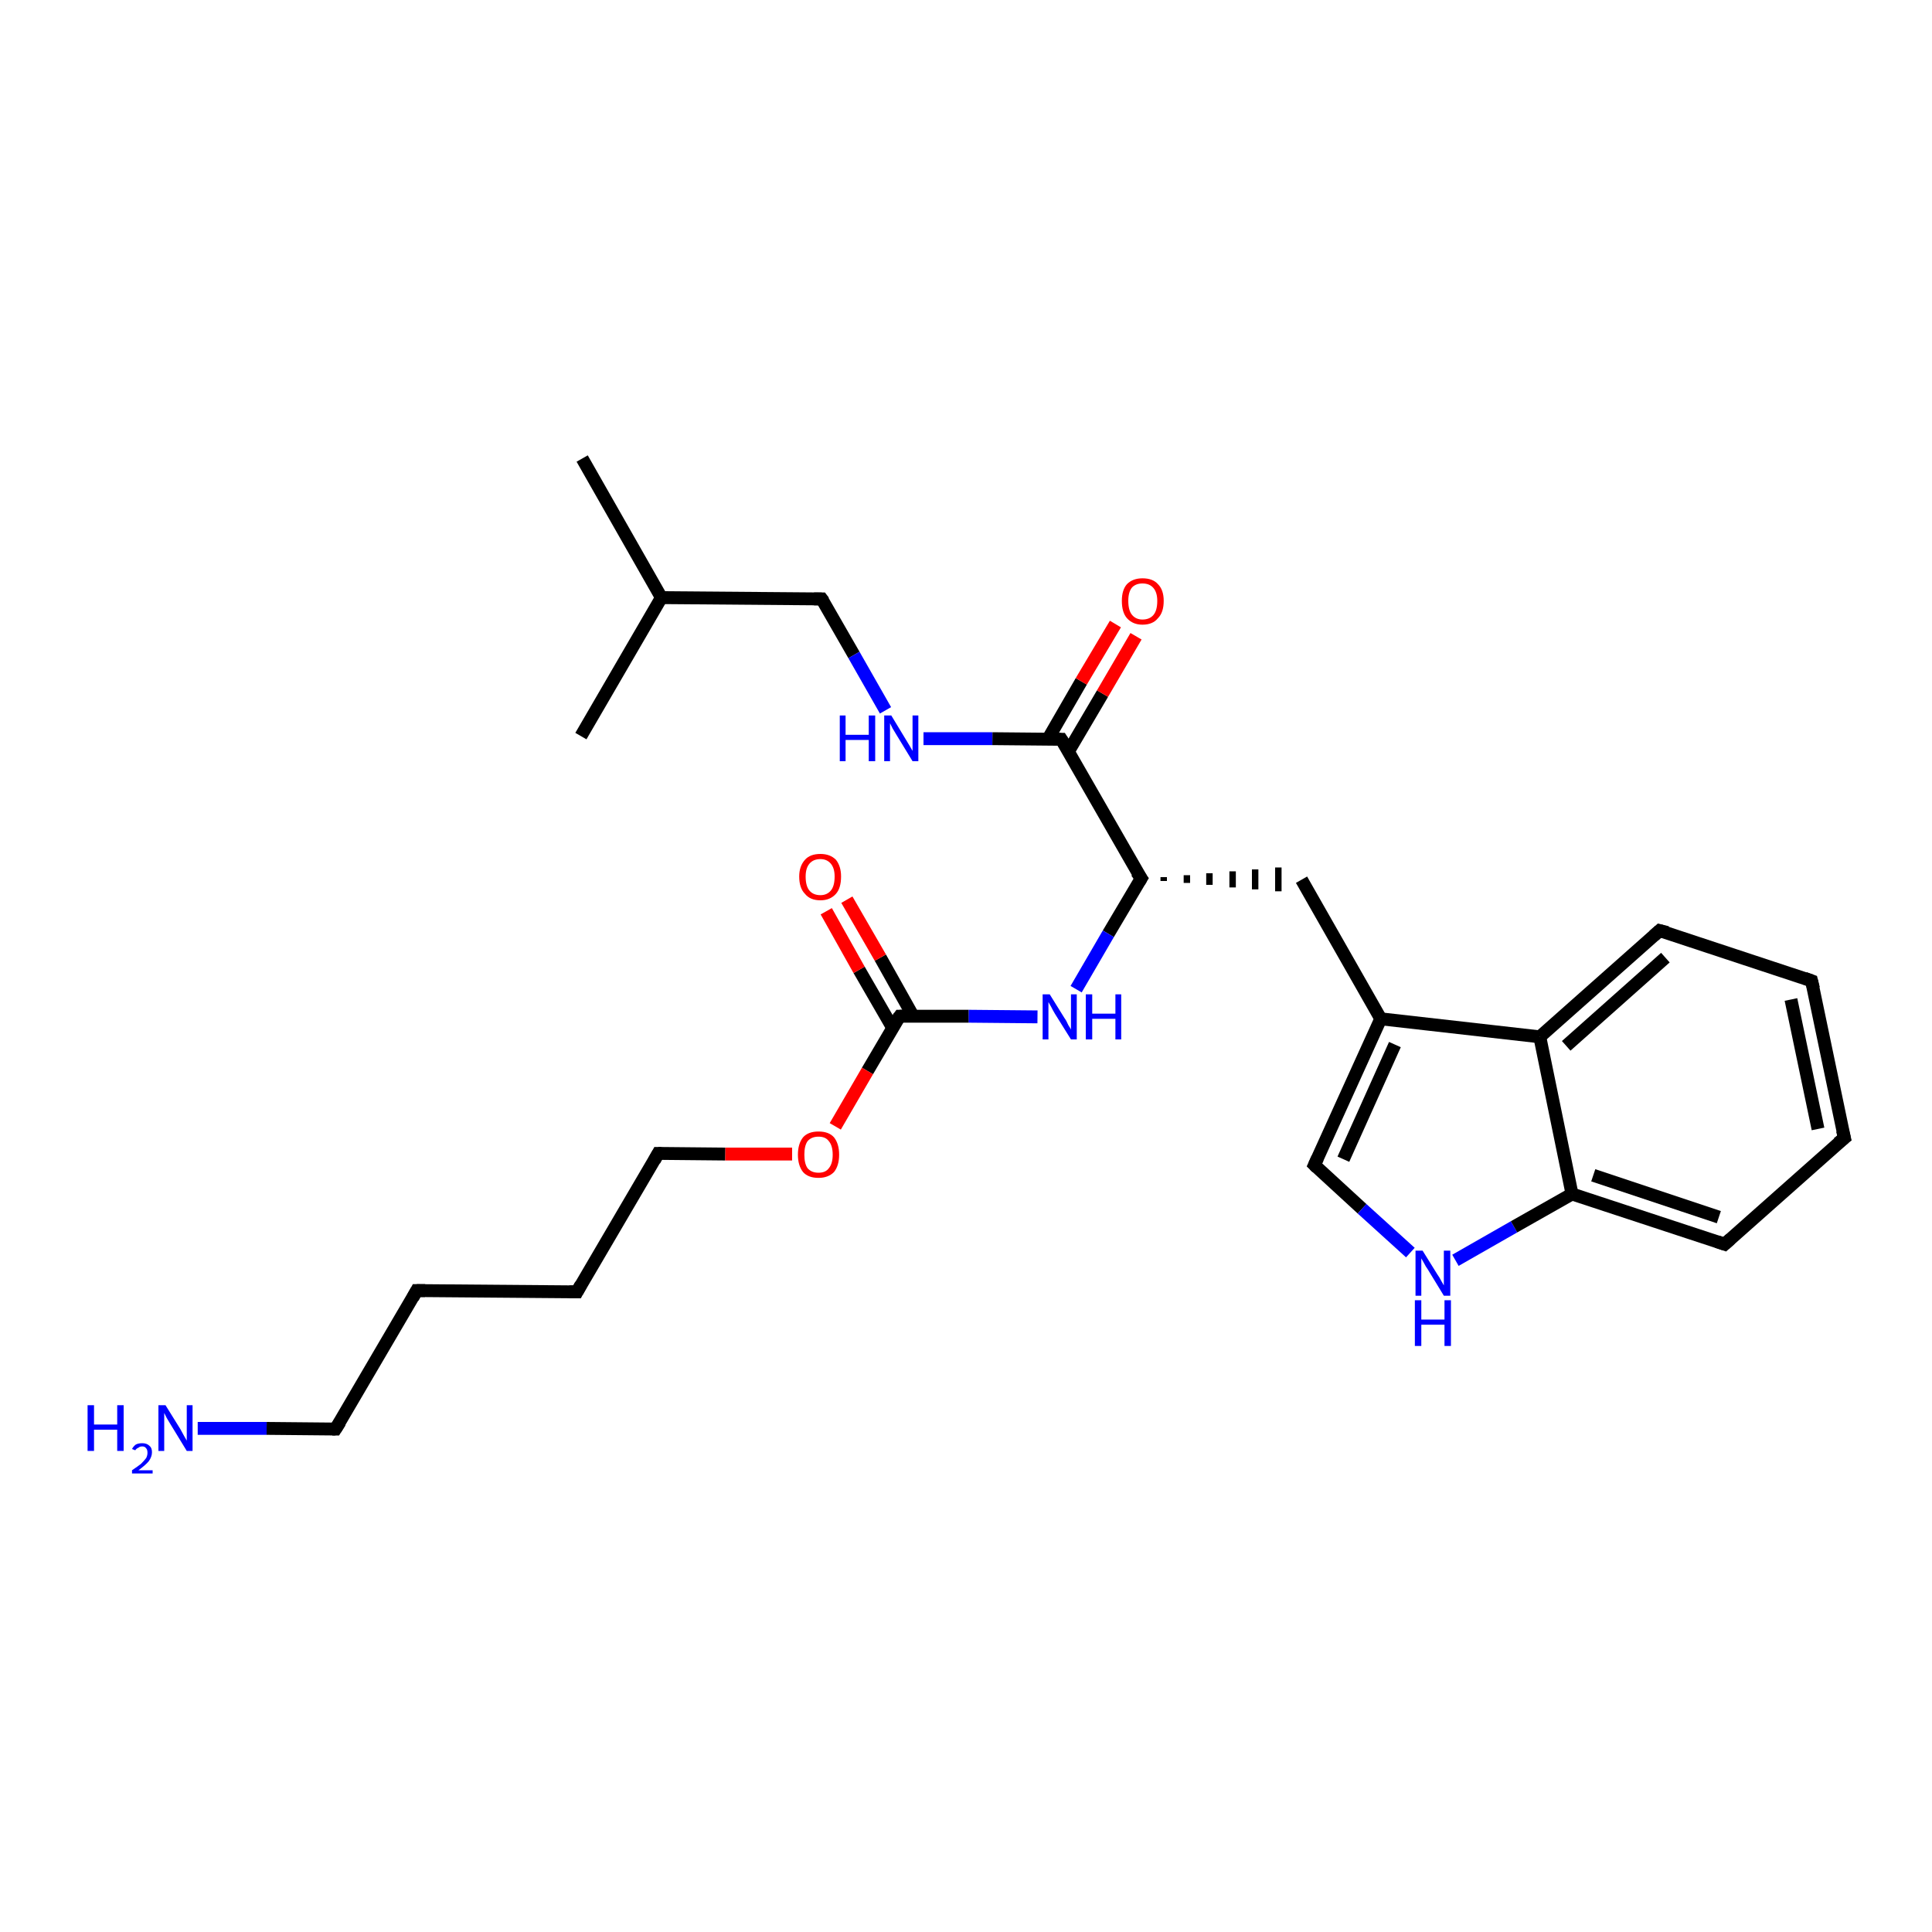 <?xml version='1.0' encoding='iso-8859-1'?>
<svg version='1.1' baseProfile='full'
              xmlns='http://www.w3.org/2000/svg'
                      xmlns:rdkit='http://www.rdkit.org/xml'
                      xmlns:xlink='http://www.w3.org/1999/xlink'
                  xml:space='preserve'
width='300px' height='300px' viewBox='0 0 300 300'>
<!-- END OF HEADER -->
<rect style='opacity:1.0;fill:#FFFFFF;stroke:none' width='300.0' height='300.0' x='0.0' y='0.0'> </rect>
<path class='bond-0 atom-0 atom-1' d='M 90.4,71.2 L 102.7,92.8' style='fill:none;fill-rule:evenodd;stroke:#000000;stroke-width:2.0px;stroke-linecap:butt;stroke-linejoin:miter;stroke-opacity:1' />
<path class='bond-1 atom-1 atom-2' d='M 102.7,92.8 L 90.2,114.3' style='fill:none;fill-rule:evenodd;stroke:#000000;stroke-width:2.0px;stroke-linecap:butt;stroke-linejoin:miter;stroke-opacity:1' />
<path class='bond-2 atom-1 atom-3' d='M 102.7,92.8 L 127.6,93.0' style='fill:none;fill-rule:evenodd;stroke:#000000;stroke-width:2.0px;stroke-linecap:butt;stroke-linejoin:miter;stroke-opacity:1' />
<path class='bond-3 atom-3 atom-4' d='M 127.6,93.0 L 132.6,101.7' style='fill:none;fill-rule:evenodd;stroke:#000000;stroke-width:2.0px;stroke-linecap:butt;stroke-linejoin:miter;stroke-opacity:1' />
<path class='bond-3 atom-3 atom-4' d='M 132.6,101.7 L 137.5,110.3' style='fill:none;fill-rule:evenodd;stroke:#0000FF;stroke-width:2.0px;stroke-linecap:butt;stroke-linejoin:miter;stroke-opacity:1' />
<path class='bond-4 atom-4 atom-5' d='M 143.4,114.7 L 154.1,114.7' style='fill:none;fill-rule:evenodd;stroke:#0000FF;stroke-width:2.0px;stroke-linecap:butt;stroke-linejoin:miter;stroke-opacity:1' />
<path class='bond-4 atom-4 atom-5' d='M 154.1,114.7 L 164.8,114.8' style='fill:none;fill-rule:evenodd;stroke:#000000;stroke-width:2.0px;stroke-linecap:butt;stroke-linejoin:miter;stroke-opacity:1' />
<path class='bond-5 atom-5 atom-6' d='M 165.9,116.7 L 171.2,107.7' style='fill:none;fill-rule:evenodd;stroke:#000000;stroke-width:2.0px;stroke-linecap:butt;stroke-linejoin:miter;stroke-opacity:1' />
<path class='bond-5 atom-5 atom-6' d='M 171.2,107.7 L 176.4,98.8' style='fill:none;fill-rule:evenodd;stroke:#FF0000;stroke-width:2.0px;stroke-linecap:butt;stroke-linejoin:miter;stroke-opacity:1' />
<path class='bond-5 atom-5 atom-6' d='M 162.7,114.8 L 167.9,105.8' style='fill:none;fill-rule:evenodd;stroke:#000000;stroke-width:2.0px;stroke-linecap:butt;stroke-linejoin:miter;stroke-opacity:1' />
<path class='bond-5 atom-5 atom-6' d='M 167.9,105.8 L 173.2,96.9' style='fill:none;fill-rule:evenodd;stroke:#FF0000;stroke-width:2.0px;stroke-linecap:butt;stroke-linejoin:miter;stroke-opacity:1' />
<path class='bond-6 atom-5 atom-7' d='M 164.8,114.8 L 177.2,136.4' style='fill:none;fill-rule:evenodd;stroke:#000000;stroke-width:2.0px;stroke-linecap:butt;stroke-linejoin:miter;stroke-opacity:1' />
<path class='bond-7 atom-7 atom-8' d='M 180.7,136.8 L 180.7,136.2' style='fill:none;fill-rule:evenodd;stroke:#000000;stroke-width:1.0px;stroke-linecap:butt;stroke-linejoin:miter;stroke-opacity:1' />
<path class='bond-7 atom-7 atom-8' d='M 184.3,137.1 L 184.3,135.9' style='fill:none;fill-rule:evenodd;stroke:#000000;stroke-width:1.0px;stroke-linecap:butt;stroke-linejoin:miter;stroke-opacity:1' />
<path class='bond-7 atom-7 atom-8' d='M 187.8,137.4 L 187.8,135.6' style='fill:none;fill-rule:evenodd;stroke:#000000;stroke-width:1.0px;stroke-linecap:butt;stroke-linejoin:miter;stroke-opacity:1' />
<path class='bond-7 atom-7 atom-8' d='M 191.4,137.8 L 191.4,135.3' style='fill:none;fill-rule:evenodd;stroke:#000000;stroke-width:1.0px;stroke-linecap:butt;stroke-linejoin:miter;stroke-opacity:1' />
<path class='bond-7 atom-7 atom-8' d='M 194.9,138.1 L 194.9,135.0' style='fill:none;fill-rule:evenodd;stroke:#000000;stroke-width:1.0px;stroke-linecap:butt;stroke-linejoin:miter;stroke-opacity:1' />
<path class='bond-7 atom-7 atom-8' d='M 198.5,138.4 L 198.5,134.7' style='fill:none;fill-rule:evenodd;stroke:#000000;stroke-width:1.0px;stroke-linecap:butt;stroke-linejoin:miter;stroke-opacity:1' />
<path class='bond-8 atom-8 atom-9' d='M 202.1,136.6 L 214.4,158.2' style='fill:none;fill-rule:evenodd;stroke:#000000;stroke-width:2.0px;stroke-linecap:butt;stroke-linejoin:miter;stroke-opacity:1' />
<path class='bond-9 atom-9 atom-10' d='M 214.4,158.2 L 204.1,180.9' style='fill:none;fill-rule:evenodd;stroke:#000000;stroke-width:2.0px;stroke-linecap:butt;stroke-linejoin:miter;stroke-opacity:1' />
<path class='bond-9 atom-9 atom-10' d='M 216.6,162.2 L 208.6,180.0' style='fill:none;fill-rule:evenodd;stroke:#000000;stroke-width:2.0px;stroke-linecap:butt;stroke-linejoin:miter;stroke-opacity:1' />
<path class='bond-10 atom-10 atom-11' d='M 204.1,180.9 L 211.5,187.7' style='fill:none;fill-rule:evenodd;stroke:#000000;stroke-width:2.0px;stroke-linecap:butt;stroke-linejoin:miter;stroke-opacity:1' />
<path class='bond-10 atom-10 atom-11' d='M 211.5,187.7 L 219.0,194.5' style='fill:none;fill-rule:evenodd;stroke:#0000FF;stroke-width:2.0px;stroke-linecap:butt;stroke-linejoin:miter;stroke-opacity:1' />
<path class='bond-11 atom-11 atom-12' d='M 226.0,195.7 L 235.1,190.5' style='fill:none;fill-rule:evenodd;stroke:#0000FF;stroke-width:2.0px;stroke-linecap:butt;stroke-linejoin:miter;stroke-opacity:1' />
<path class='bond-11 atom-11 atom-12' d='M 235.1,190.5 L 244.1,185.4' style='fill:none;fill-rule:evenodd;stroke:#000000;stroke-width:2.0px;stroke-linecap:butt;stroke-linejoin:miter;stroke-opacity:1' />
<path class='bond-12 atom-12 atom-13' d='M 244.1,185.4 L 267.8,193.2' style='fill:none;fill-rule:evenodd;stroke:#000000;stroke-width:2.0px;stroke-linecap:butt;stroke-linejoin:miter;stroke-opacity:1' />
<path class='bond-12 atom-12 atom-13' d='M 247.4,182.5 L 266.9,189.0' style='fill:none;fill-rule:evenodd;stroke:#000000;stroke-width:2.0px;stroke-linecap:butt;stroke-linejoin:miter;stroke-opacity:1' />
<path class='bond-13 atom-13 atom-14' d='M 267.8,193.2 L 286.4,176.7' style='fill:none;fill-rule:evenodd;stroke:#000000;stroke-width:2.0px;stroke-linecap:butt;stroke-linejoin:miter;stroke-opacity:1' />
<path class='bond-14 atom-14 atom-15' d='M 286.4,176.7 L 281.3,152.3' style='fill:none;fill-rule:evenodd;stroke:#000000;stroke-width:2.0px;stroke-linecap:butt;stroke-linejoin:miter;stroke-opacity:1' />
<path class='bond-14 atom-14 atom-15' d='M 282.3,175.3 L 278.1,155.2' style='fill:none;fill-rule:evenodd;stroke:#000000;stroke-width:2.0px;stroke-linecap:butt;stroke-linejoin:miter;stroke-opacity:1' />
<path class='bond-15 atom-15 atom-16' d='M 281.3,152.3 L 257.7,144.5' style='fill:none;fill-rule:evenodd;stroke:#000000;stroke-width:2.0px;stroke-linecap:butt;stroke-linejoin:miter;stroke-opacity:1' />
<path class='bond-16 atom-16 atom-17' d='M 257.7,144.5 L 239.1,161.0' style='fill:none;fill-rule:evenodd;stroke:#000000;stroke-width:2.0px;stroke-linecap:butt;stroke-linejoin:miter;stroke-opacity:1' />
<path class='bond-16 atom-16 atom-17' d='M 258.6,148.7 L 243.2,162.4' style='fill:none;fill-rule:evenodd;stroke:#000000;stroke-width:2.0px;stroke-linecap:butt;stroke-linejoin:miter;stroke-opacity:1' />
<path class='bond-17 atom-7 atom-18' d='M 177.2,136.4 L 172.1,145.0' style='fill:none;fill-rule:evenodd;stroke:#000000;stroke-width:2.0px;stroke-linecap:butt;stroke-linejoin:miter;stroke-opacity:1' />
<path class='bond-17 atom-7 atom-18' d='M 172.1,145.0 L 167.1,153.6' style='fill:none;fill-rule:evenodd;stroke:#0000FF;stroke-width:2.0px;stroke-linecap:butt;stroke-linejoin:miter;stroke-opacity:1' />
<path class='bond-18 atom-18 atom-19' d='M 161.1,157.9 L 150.4,157.8' style='fill:none;fill-rule:evenodd;stroke:#0000FF;stroke-width:2.0px;stroke-linecap:butt;stroke-linejoin:miter;stroke-opacity:1' />
<path class='bond-18 atom-18 atom-19' d='M 150.4,157.8 L 139.7,157.8' style='fill:none;fill-rule:evenodd;stroke:#000000;stroke-width:2.0px;stroke-linecap:butt;stroke-linejoin:miter;stroke-opacity:1' />
<path class='bond-19 atom-19 atom-20' d='M 141.8,157.8 L 136.7,148.7' style='fill:none;fill-rule:evenodd;stroke:#000000;stroke-width:2.0px;stroke-linecap:butt;stroke-linejoin:miter;stroke-opacity:1' />
<path class='bond-19 atom-19 atom-20' d='M 136.7,148.7 L 131.5,139.7' style='fill:none;fill-rule:evenodd;stroke:#FF0000;stroke-width:2.0px;stroke-linecap:butt;stroke-linejoin:miter;stroke-opacity:1' />
<path class='bond-19 atom-19 atom-20' d='M 138.6,159.6 L 133.4,150.6' style='fill:none;fill-rule:evenodd;stroke:#000000;stroke-width:2.0px;stroke-linecap:butt;stroke-linejoin:miter;stroke-opacity:1' />
<path class='bond-19 atom-19 atom-20' d='M 133.4,150.6 L 128.3,141.5' style='fill:none;fill-rule:evenodd;stroke:#FF0000;stroke-width:2.0px;stroke-linecap:butt;stroke-linejoin:miter;stroke-opacity:1' />
<path class='bond-20 atom-19 atom-21' d='M 139.7,157.8 L 134.7,166.3' style='fill:none;fill-rule:evenodd;stroke:#000000;stroke-width:2.0px;stroke-linecap:butt;stroke-linejoin:miter;stroke-opacity:1' />
<path class='bond-20 atom-19 atom-21' d='M 134.7,166.3 L 129.7,174.9' style='fill:none;fill-rule:evenodd;stroke:#FF0000;stroke-width:2.0px;stroke-linecap:butt;stroke-linejoin:miter;stroke-opacity:1' />
<path class='bond-21 atom-21 atom-22' d='M 123.0,179.2 L 112.6,179.2' style='fill:none;fill-rule:evenodd;stroke:#FF0000;stroke-width:2.0px;stroke-linecap:butt;stroke-linejoin:miter;stroke-opacity:1' />
<path class='bond-21 atom-21 atom-22' d='M 112.6,179.2 L 102.2,179.1' style='fill:none;fill-rule:evenodd;stroke:#000000;stroke-width:2.0px;stroke-linecap:butt;stroke-linejoin:miter;stroke-opacity:1' />
<path class='bond-22 atom-22 atom-23' d='M 102.2,179.1 L 89.6,200.6' style='fill:none;fill-rule:evenodd;stroke:#000000;stroke-width:2.0px;stroke-linecap:butt;stroke-linejoin:miter;stroke-opacity:1' />
<path class='bond-23 atom-23 atom-24' d='M 89.6,200.6 L 64.7,200.4' style='fill:none;fill-rule:evenodd;stroke:#000000;stroke-width:2.0px;stroke-linecap:butt;stroke-linejoin:miter;stroke-opacity:1' />
<path class='bond-24 atom-24 atom-25' d='M 64.7,200.4 L 52.1,221.9' style='fill:none;fill-rule:evenodd;stroke:#000000;stroke-width:2.0px;stroke-linecap:butt;stroke-linejoin:miter;stroke-opacity:1' />
<path class='bond-25 atom-25 atom-26' d='M 52.1,221.9 L 41.4,221.8' style='fill:none;fill-rule:evenodd;stroke:#000000;stroke-width:2.0px;stroke-linecap:butt;stroke-linejoin:miter;stroke-opacity:1' />
<path class='bond-25 atom-25 atom-26' d='M 41.4,221.8 L 30.7,221.8' style='fill:none;fill-rule:evenodd;stroke:#0000FF;stroke-width:2.0px;stroke-linecap:butt;stroke-linejoin:miter;stroke-opacity:1' />
<path class='bond-26 atom-17 atom-9' d='M 239.1,161.0 L 214.4,158.2' style='fill:none;fill-rule:evenodd;stroke:#000000;stroke-width:2.0px;stroke-linecap:butt;stroke-linejoin:miter;stroke-opacity:1' />
<path class='bond-27 atom-17 atom-12' d='M 239.1,161.0 L 244.1,185.4' style='fill:none;fill-rule:evenodd;stroke:#000000;stroke-width:2.0px;stroke-linecap:butt;stroke-linejoin:miter;stroke-opacity:1' />
<path d='M 126.4,93.0 L 127.6,93.0 L 127.9,93.4' style='fill:none;stroke:#000000;stroke-width:2.0px;stroke-linecap:butt;stroke-linejoin:miter;stroke-opacity:1;' />
<path d='M 164.3,114.8 L 164.8,114.8 L 165.5,115.9' style='fill:none;stroke:#000000;stroke-width:2.0px;stroke-linecap:butt;stroke-linejoin:miter;stroke-opacity:1;' />
<path d='M 176.5,135.4 L 177.2,136.4 L 176.9,136.9' style='fill:none;stroke:#000000;stroke-width:2.0px;stroke-linecap:butt;stroke-linejoin:miter;stroke-opacity:1;' />
<path d='M 204.6,179.8 L 204.1,180.9 L 204.5,181.3' style='fill:none;stroke:#000000;stroke-width:2.0px;stroke-linecap:butt;stroke-linejoin:miter;stroke-opacity:1;' />
<path d='M 266.6,192.8 L 267.8,193.2 L 268.7,192.4' style='fill:none;stroke:#000000;stroke-width:2.0px;stroke-linecap:butt;stroke-linejoin:miter;stroke-opacity:1;' />
<path d='M 285.4,177.5 L 286.4,176.7 L 286.1,175.5' style='fill:none;stroke:#000000;stroke-width:2.0px;stroke-linecap:butt;stroke-linejoin:miter;stroke-opacity:1;' />
<path d='M 281.6,153.5 L 281.3,152.3 L 280.2,151.9' style='fill:none;stroke:#000000;stroke-width:2.0px;stroke-linecap:butt;stroke-linejoin:miter;stroke-opacity:1;' />
<path d='M 258.9,144.8 L 257.7,144.5 L 256.8,145.3' style='fill:none;stroke:#000000;stroke-width:2.0px;stroke-linecap:butt;stroke-linejoin:miter;stroke-opacity:1;' />
<path d='M 140.2,157.8 L 139.7,157.8 L 139.4,158.2' style='fill:none;stroke:#000000;stroke-width:2.0px;stroke-linecap:butt;stroke-linejoin:miter;stroke-opacity:1;' />
<path d='M 102.7,179.1 L 102.2,179.1 L 101.6,180.2' style='fill:none;stroke:#000000;stroke-width:2.0px;stroke-linecap:butt;stroke-linejoin:miter;stroke-opacity:1;' />
<path d='M 90.2,199.5 L 89.6,200.6 L 88.4,200.6' style='fill:none;stroke:#000000;stroke-width:2.0px;stroke-linecap:butt;stroke-linejoin:miter;stroke-opacity:1;' />
<path d='M 66.0,200.4 L 64.7,200.4 L 64.1,201.5' style='fill:none;stroke:#000000;stroke-width:2.0px;stroke-linecap:butt;stroke-linejoin:miter;stroke-opacity:1;' />
<path d='M 52.8,220.8 L 52.1,221.9 L 51.6,221.9' style='fill:none;stroke:#000000;stroke-width:2.0px;stroke-linecap:butt;stroke-linejoin:miter;stroke-opacity:1;' />
<path class='atom-4' d='M 130.4 111.1
L 131.3 111.1
L 131.3 114.1
L 134.9 114.1
L 134.9 111.1
L 135.9 111.1
L 135.9 118.2
L 134.9 118.2
L 134.9 114.9
L 131.3 114.9
L 131.3 118.2
L 130.4 118.2
L 130.4 111.1
' fill='#0000FF'/>
<path class='atom-4' d='M 138.4 111.1
L 140.7 114.9
Q 140.9 115.2, 141.3 115.9
Q 141.7 116.6, 141.7 116.6
L 141.7 111.1
L 142.6 111.1
L 142.6 118.2
L 141.7 118.2
L 139.2 114.1
Q 138.9 113.6, 138.6 113.1
Q 138.3 112.5, 138.2 112.3
L 138.2 118.2
L 137.3 118.2
L 137.3 111.1
L 138.4 111.1
' fill='#0000FF'/>
<path class='atom-6' d='M 174.2 93.3
Q 174.2 91.6, 175.0 90.7
Q 175.9 89.8, 177.4 89.8
Q 179.0 89.8, 179.8 90.7
Q 180.7 91.6, 180.7 93.3
Q 180.7 95.1, 179.8 96.0
Q 179.0 97.0, 177.4 97.0
Q 175.9 97.0, 175.0 96.0
Q 174.2 95.1, 174.2 93.3
M 177.4 96.2
Q 178.5 96.2, 179.1 95.5
Q 179.7 94.8, 179.7 93.3
Q 179.7 92.0, 179.1 91.3
Q 178.5 90.6, 177.4 90.6
Q 176.4 90.6, 175.8 91.2
Q 175.2 91.9, 175.2 93.3
Q 175.2 94.8, 175.8 95.5
Q 176.4 96.2, 177.4 96.2
' fill='#FF0000'/>
<path class='atom-11' d='M 220.9 194.2
L 223.2 197.9
Q 223.5 198.3, 223.8 198.9
Q 224.2 199.6, 224.2 199.6
L 224.2 194.2
L 225.2 194.2
L 225.2 201.2
L 224.2 201.2
L 221.7 197.1
Q 221.4 196.7, 221.1 196.1
Q 220.8 195.6, 220.7 195.4
L 220.7 201.2
L 219.8 201.2
L 219.8 194.2
L 220.9 194.2
' fill='#0000FF'/>
<path class='atom-11' d='M 219.7 201.9
L 220.7 201.9
L 220.7 204.9
L 224.3 204.9
L 224.3 201.9
L 225.3 201.9
L 225.3 209.0
L 224.3 209.0
L 224.3 205.7
L 220.7 205.7
L 220.7 209.0
L 219.7 209.0
L 219.7 201.9
' fill='#0000FF'/>
<path class='atom-18' d='M 163.0 154.4
L 165.3 158.1
Q 165.6 158.5, 165.9 159.2
Q 166.3 159.8, 166.3 159.9
L 166.3 154.4
L 167.2 154.4
L 167.2 161.4
L 166.3 161.4
L 163.8 157.4
Q 163.5 156.9, 163.2 156.3
Q 162.9 155.8, 162.8 155.6
L 162.8 161.4
L 161.9 161.4
L 161.9 154.4
L 163.0 154.4
' fill='#0000FF'/>
<path class='atom-18' d='M 168.6 154.4
L 169.6 154.4
L 169.6 157.4
L 173.2 157.4
L 173.2 154.4
L 174.1 154.4
L 174.1 161.4
L 173.2 161.4
L 173.2 158.2
L 169.6 158.2
L 169.6 161.4
L 168.6 161.4
L 168.6 154.4
' fill='#0000FF'/>
<path class='atom-20' d='M 124.1 136.1
Q 124.1 134.5, 125.0 133.5
Q 125.8 132.6, 127.4 132.6
Q 128.9 132.6, 129.8 133.5
Q 130.6 134.5, 130.6 136.1
Q 130.6 137.9, 129.8 138.8
Q 128.9 139.8, 127.4 139.8
Q 125.8 139.8, 125.0 138.8
Q 124.1 137.9, 124.1 136.1
M 127.4 139.0
Q 128.4 139.0, 129.0 138.3
Q 129.6 137.6, 129.6 136.1
Q 129.6 134.8, 129.0 134.1
Q 128.4 133.4, 127.4 133.4
Q 126.3 133.4, 125.7 134.1
Q 125.1 134.8, 125.1 136.1
Q 125.1 137.6, 125.7 138.3
Q 126.3 139.0, 127.4 139.0
' fill='#FF0000'/>
<path class='atom-21' d='M 123.9 179.3
Q 123.9 177.6, 124.7 176.6
Q 125.5 175.7, 127.1 175.7
Q 128.7 175.7, 129.5 176.6
Q 130.3 177.6, 130.3 179.3
Q 130.3 181.0, 129.5 182.0
Q 128.6 182.9, 127.1 182.9
Q 125.5 182.9, 124.7 182.0
Q 123.9 181.0, 123.9 179.3
M 127.1 182.1
Q 128.2 182.1, 128.7 181.4
Q 129.3 180.7, 129.3 179.3
Q 129.3 177.9, 128.7 177.2
Q 128.2 176.5, 127.1 176.5
Q 126.0 176.5, 125.4 177.2
Q 124.9 177.9, 124.9 179.3
Q 124.9 180.7, 125.4 181.4
Q 126.0 182.1, 127.1 182.1
' fill='#FF0000'/>
<path class='atom-26' d='M 13.6 218.2
L 14.6 218.2
L 14.6 221.2
L 18.2 221.2
L 18.2 218.2
L 19.2 218.2
L 19.2 225.3
L 18.2 225.3
L 18.2 222.0
L 14.6 222.0
L 14.6 225.3
L 13.6 225.3
L 13.6 218.2
' fill='#0000FF'/>
<path class='atom-26' d='M 20.5 225.0
Q 20.7 224.6, 21.1 224.3
Q 21.5 224.1, 22.1 224.1
Q 22.8 224.1, 23.2 224.5
Q 23.6 224.8, 23.6 225.5
Q 23.6 226.2, 23.1 226.9
Q 22.6 227.5, 21.5 228.3
L 23.7 228.3
L 23.7 228.8
L 20.5 228.8
L 20.5 228.3
Q 21.4 227.7, 21.9 227.3
Q 22.4 226.8, 22.7 226.4
Q 22.9 226.0, 22.9 225.6
Q 22.9 225.1, 22.7 224.9
Q 22.5 224.6, 22.1 224.6
Q 21.7 224.6, 21.5 224.8
Q 21.2 224.9, 21.0 225.2
L 20.5 225.0
' fill='#0000FF'/>
<path class='atom-26' d='M 25.7 218.2
L 28.0 221.9
Q 28.2 222.3, 28.6 223.0
Q 29.0 223.7, 29.0 223.7
L 29.0 218.2
L 29.9 218.2
L 29.9 225.3
L 29.0 225.3
L 26.5 221.2
Q 26.2 220.7, 25.9 220.2
Q 25.6 219.6, 25.5 219.4
L 25.5 225.3
L 24.6 225.3
L 24.6 218.2
L 25.7 218.2
' fill='#0000FF'/>
</svg>
